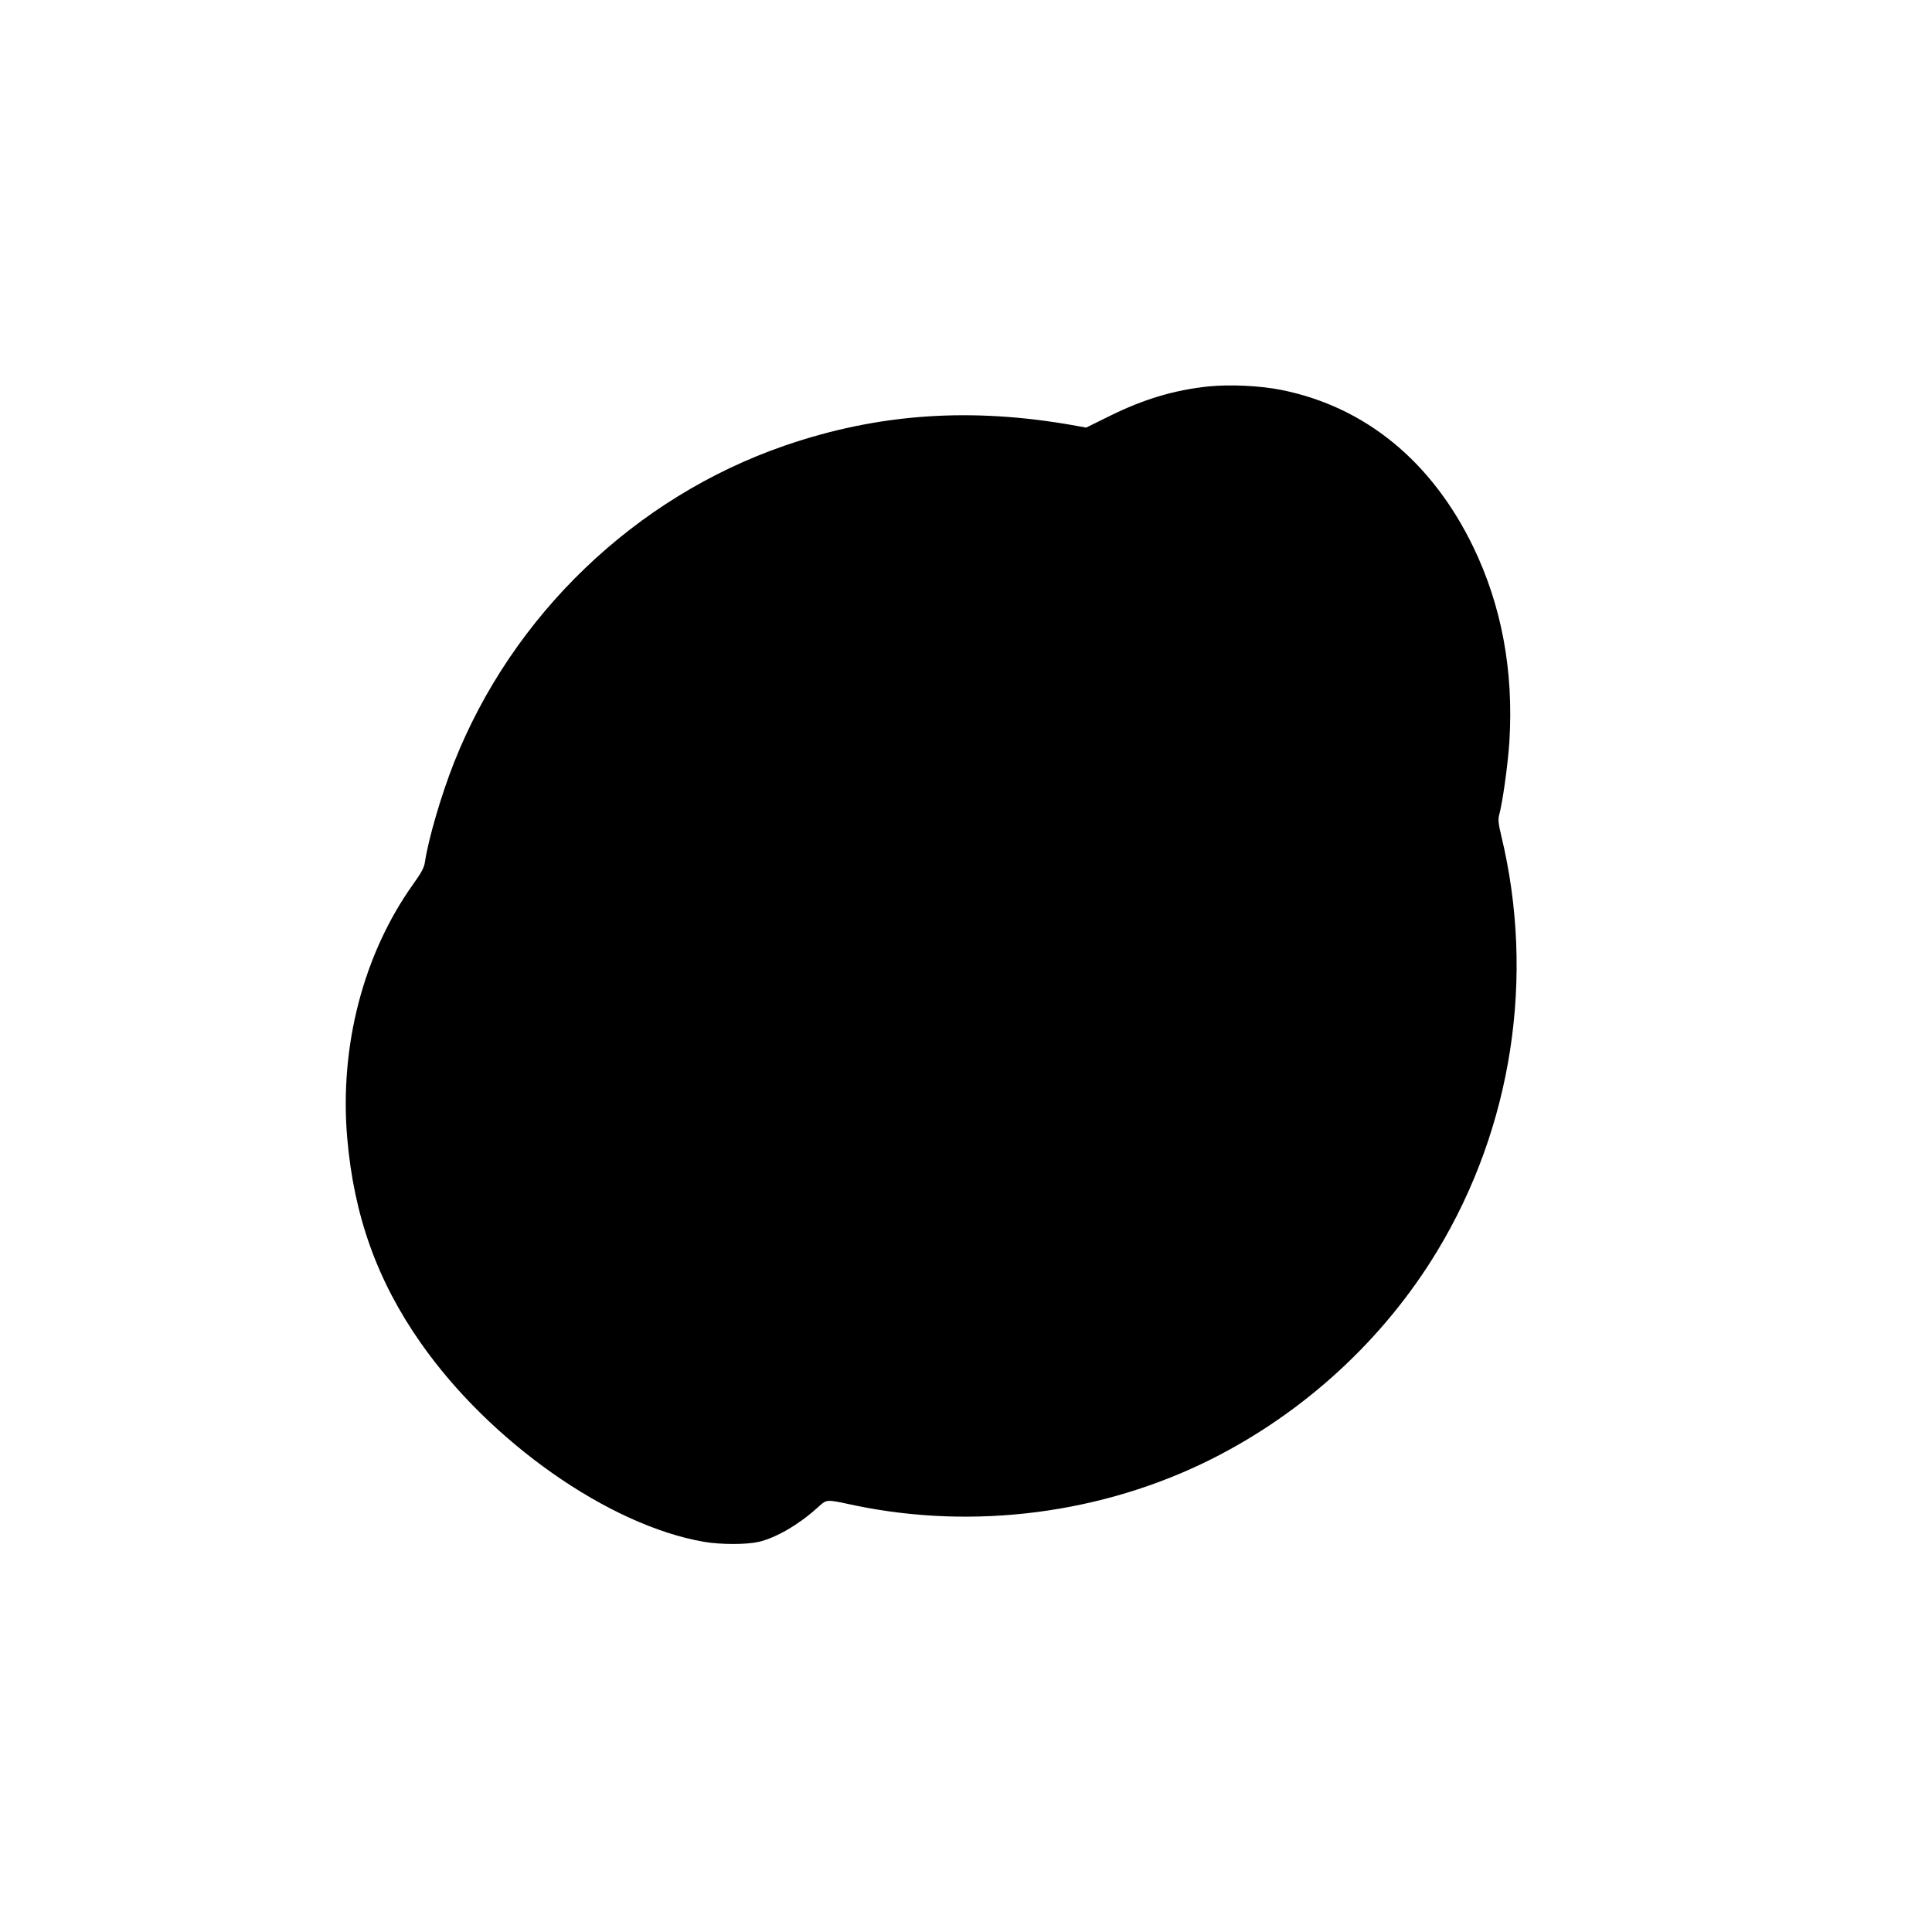 <?xml version="1.0" standalone="no"?>
<!DOCTYPE svg PUBLIC "-//W3C//DTD SVG 20010904//EN"
 "http://www.w3.org/TR/2001/REC-SVG-20010904/DTD/svg10.dtd">
<svg version="1.0" xmlns="http://www.w3.org/2000/svg"
 width="1280pt" height="1280pt" viewBox="0 0 1280 1280"
 preserveAspectRatio="xMidYMid meet">
<g transform="translate(0,1280) scale(0.1,-0.1)"
fill="#000000" stroke="none">
<path d="M8008 10240 c-228 -24 -430 -84 -658 -197 l-154 -76 -66 12 c-691
125 -1308 83 -1930 -131 -992 -342 -1806 -1123 -2193 -2103 -85 -216 -169
-504 -192 -658 -5 -35 -24 -70 -77 -144 -330 -462 -489 -1072 -438 -1678 44
-519 199 -951 488 -1363 459 -656 1246 -1208 1876 -1317 112 -19 282 -19 364
0 113 27 260 112 381 220 73 65 53 64 256 21 791 -164 1640 -54 2359 306 618
310 1145 795 1499 1381 496 821 649 1816 423 2751 -18 73 -21 107 -15 131 24
85 59 339 69 491 29 469 -51 901 -240 1292 -274 565 -714 926 -1268 1038 -143
29 -342 38 -484 24z"/>
</g>
</svg>
